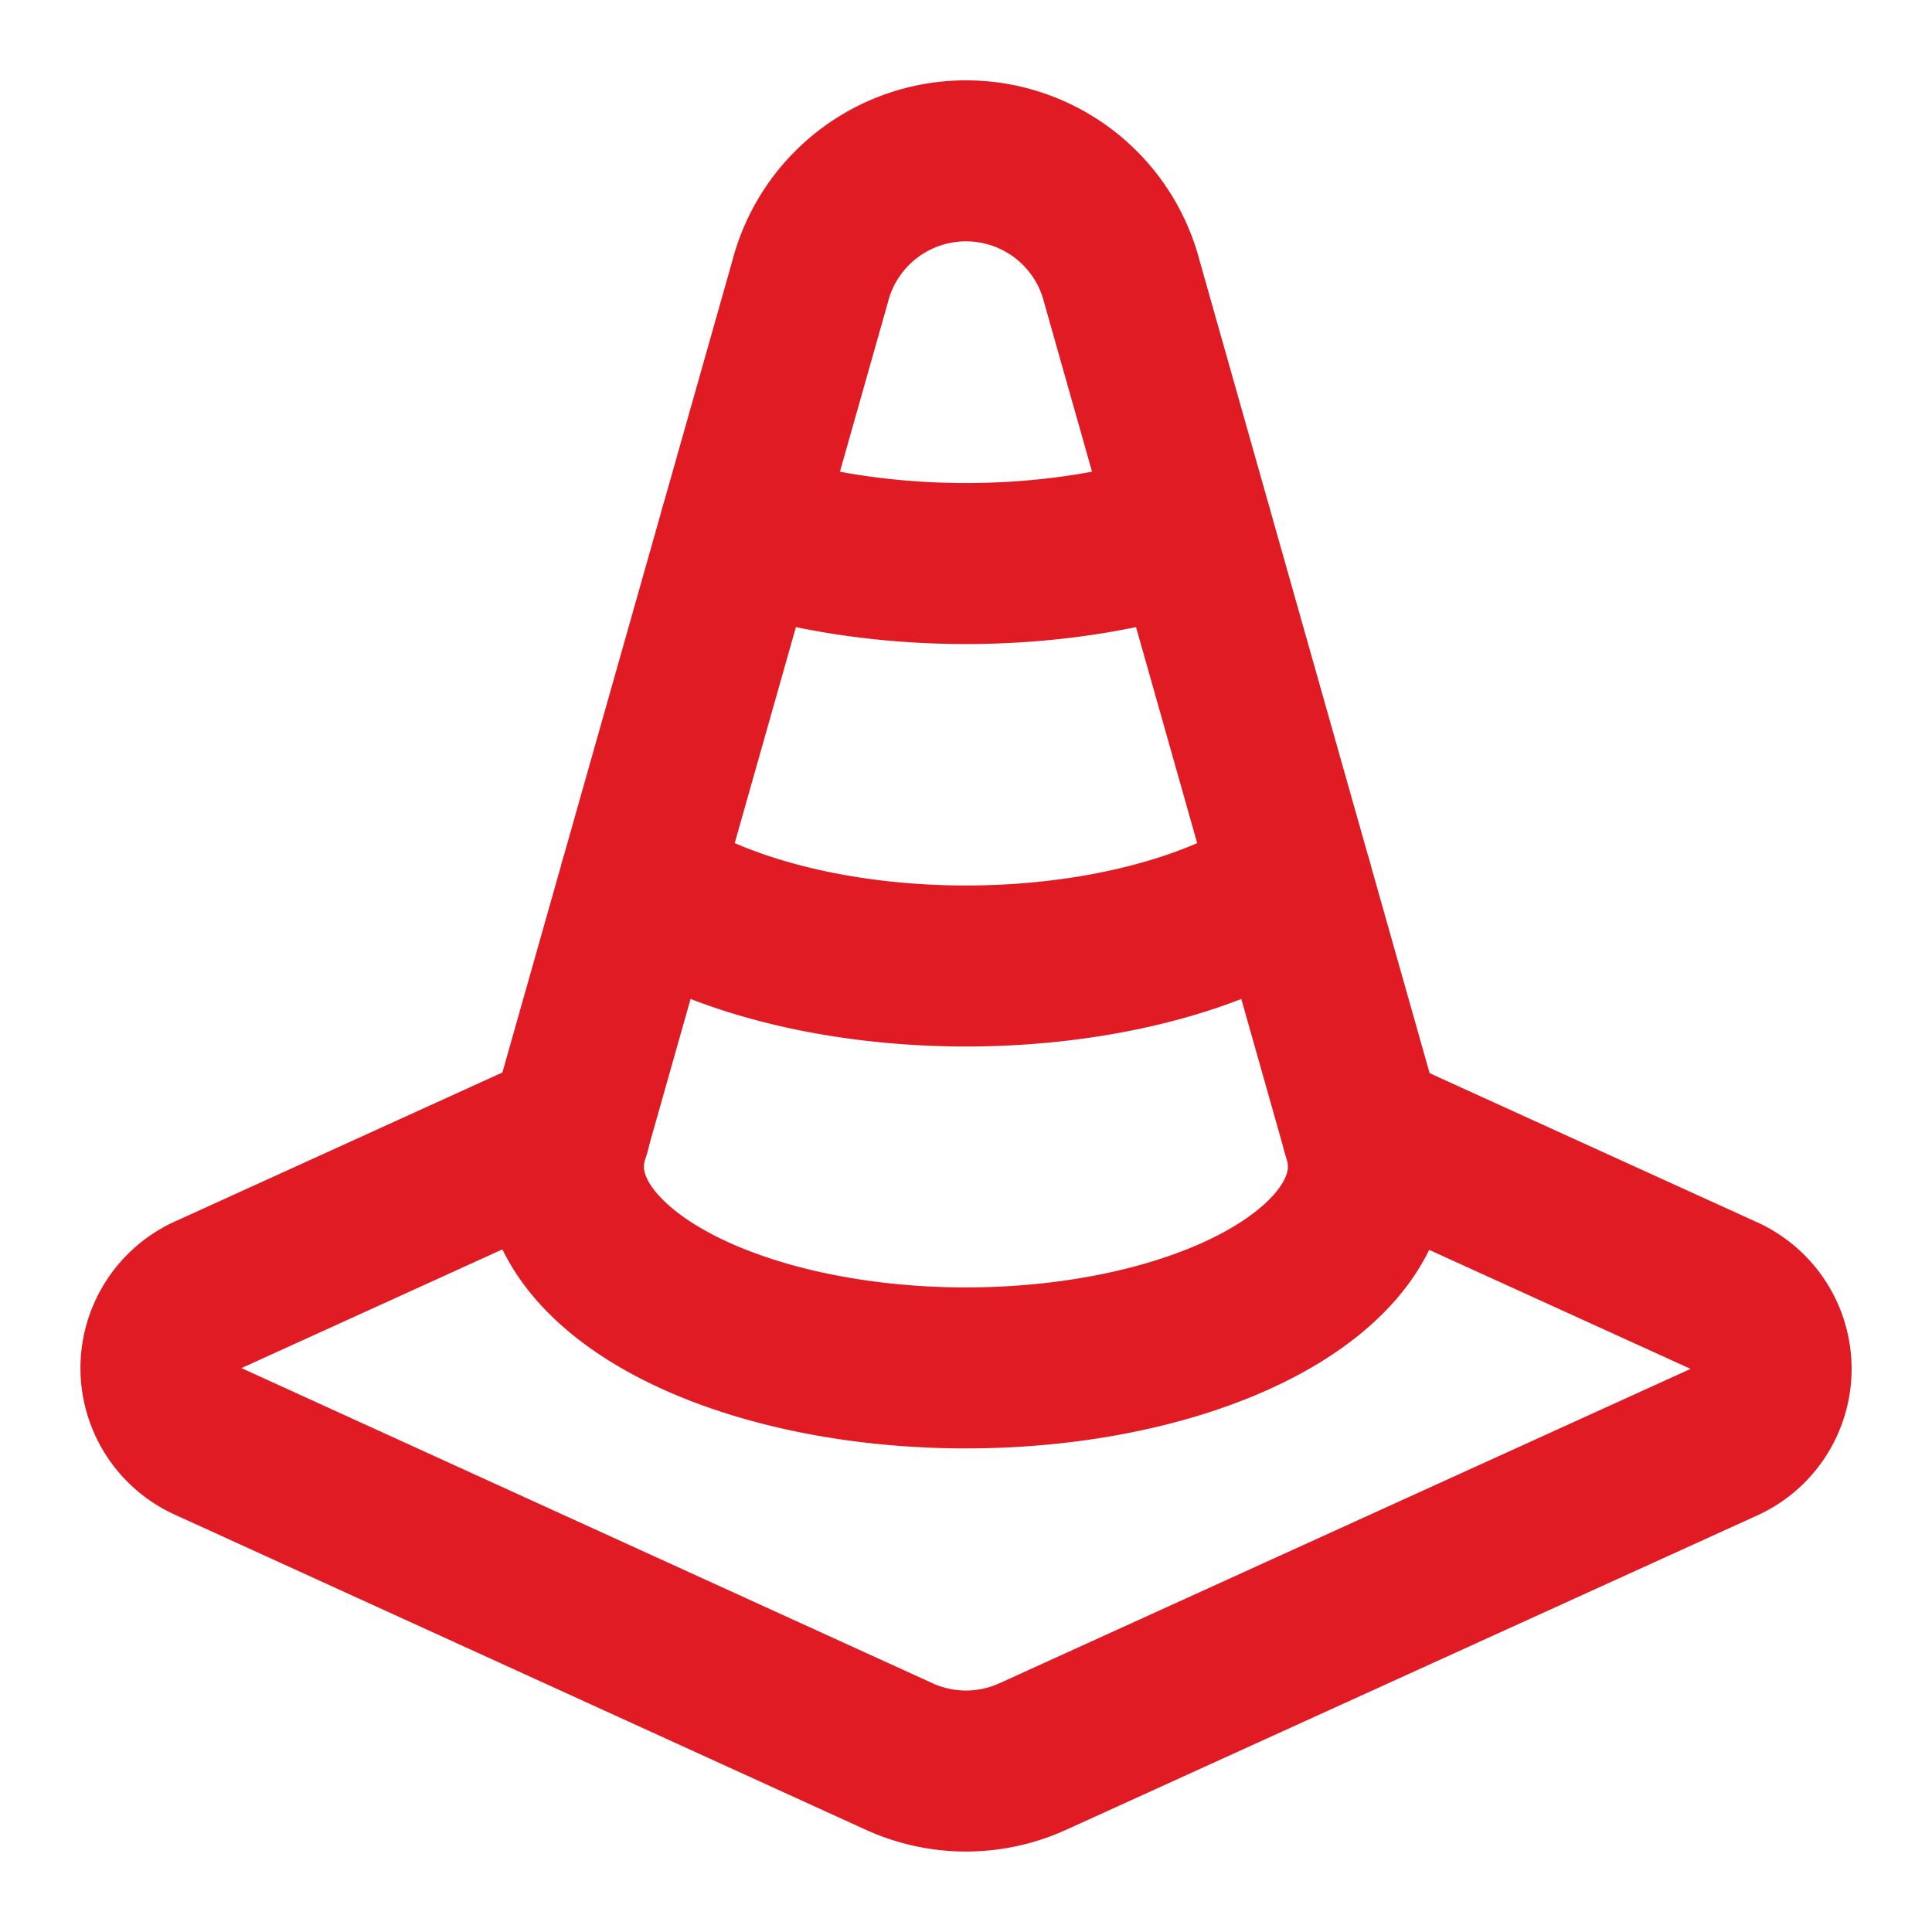 <svg xmlns="http://www.w3.org/2000/svg" width="24" height="24" viewBox="0 0 24 24" fill="none" stroke="#e01b24" stroke-width="2" stroke-linecap="round" stroke-linejoin="round" class="lucide lucide-traffic-cone-icon lucide-traffic-cone"><path d="M16.05 10.966a5 2.5 0 0 1-8.1 0"/><path d="m16.923 14.049 4.48 2.04a1 1 0 0 1 .001 1.831l-8.574 3.9a2 2 0 0 1-1.66 0l-8.574-3.91a1 1 0 0 1 0-1.83l4.484-2.04"/><path d="M16.949 14.14a5 2.5 0 1 1-9.9 0L10.063 3.5a2 2 0 0 1 3.874 0z"/><path d="M9.194 6.57a5 2.5 0 0 0 5.61 0"/></svg>